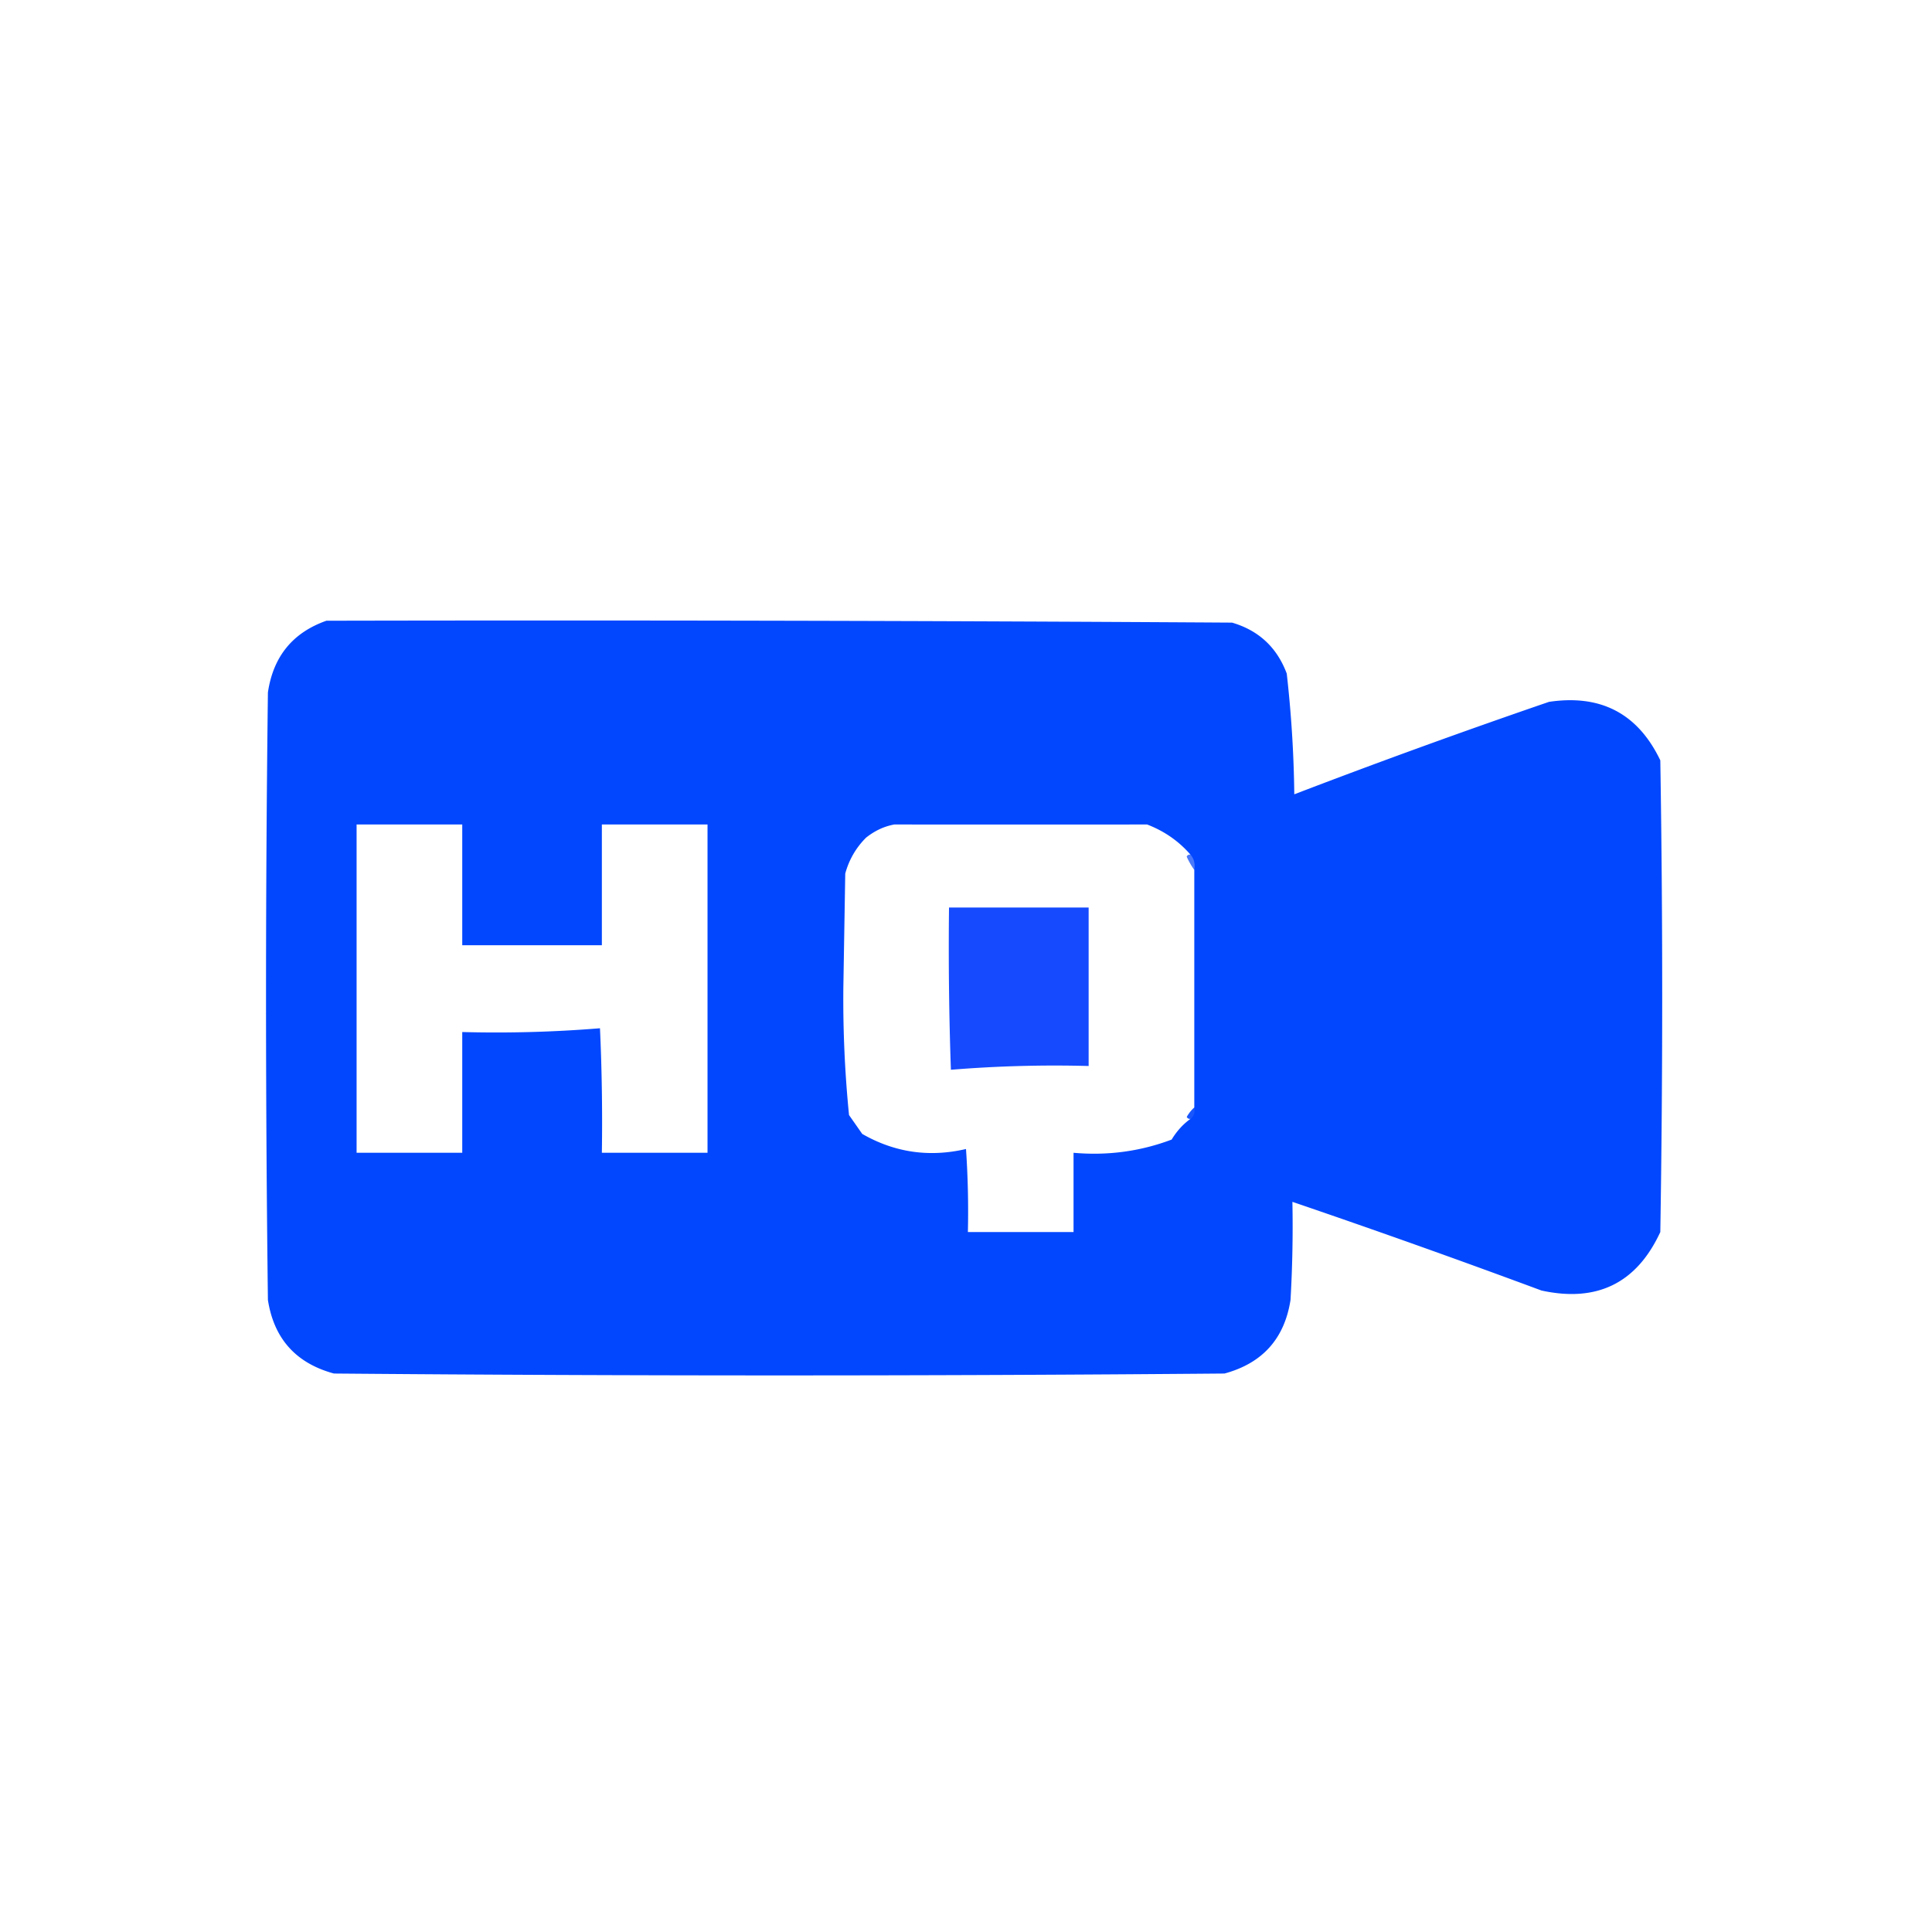 <svg xmlns="http://www.w3.org/2000/svg" width="512" height="512" style="shape-rendering:geometricPrecision;text-rendering:geometricPrecision;image-rendering:optimizeQuality;fill-rule:evenodd;clip-rule:evenodd"><path style="opacity:.998" fill="#0247fe" d="M86.5 164.5c80.001-.167 160.001 0 240 .5 7.073 2.072 11.906 6.572 14.5 13.5a315.461 315.461 0 0 1 2 32 2030.964 2030.964 0 0 1 67.5-24.5c13.734-2.051 23.568 3.115 29.5 15.5.667 41.667.667 83.333 0 125-6.267 13.55-16.767 18.717-31.5 15.5a2595.082 2595.082 0 0 0-66-23.5c.166 8.673 0 17.34-.5 26-1.6 10.268-7.433 16.768-17.5 19.5-78.667.667-157.333.667-236 0-10.067-2.732-15.9-9.232-17.5-19.5a6480.176 6480.176 0 0 1 0-161c1.408-9.522 6.575-15.856 15.5-19zm8 54h28v32h37v-32h28v87h-28c.167-11.005 0-22.005-.5-33a338.482 338.482 0 0 1-36.5 1v32h-28v-87zm221 8c-.438-.065-.772.101-1 .5a19.602 19.602 0 0 0 2 3.5v63c-.767.672-1.434 1.505-2 2.5.228.399.562.565 1 .5-1.99 1.434-3.657 3.268-5 5.5-8.308 3.133-16.974 4.3-26 3.5v21h-28c.166-7.341 0-14.674-.5-22-9.741 2.264-18.908.931-27.5-4l-3.5-5a309.695 309.695 0 0 1-1.5-34l.5-30c1.002-3.664 2.836-6.831 5.5-9.5 2.321-1.85 4.821-3.017 7.5-3.5 22.274.009 44.607.009 67 0 4.568 1.754 8.401 4.421 11.5 8z"/><path style="opacity:.439" fill="#a7baf7" d="M315.5 226.5c.934 1.068 1.268 2.401 1 4a19.602 19.602 0 0 1-2-3.5c.228-.399.562-.565 1-.5z"/><path style="opacity:.991" fill="#1449fe" d="M251.5 240.5h37v42a338.482 338.482 0 0 0-36.5 1 924.222 924.222 0 0 1-.5-43z"/><path style="opacity:.133" fill="#afc1fa" d="M316.5 293.5c.237 1.291-.096 2.291-1 3-.438.065-.772-.101-1-.5.566-.995 1.233-1.828 2-2.5z"/></svg>